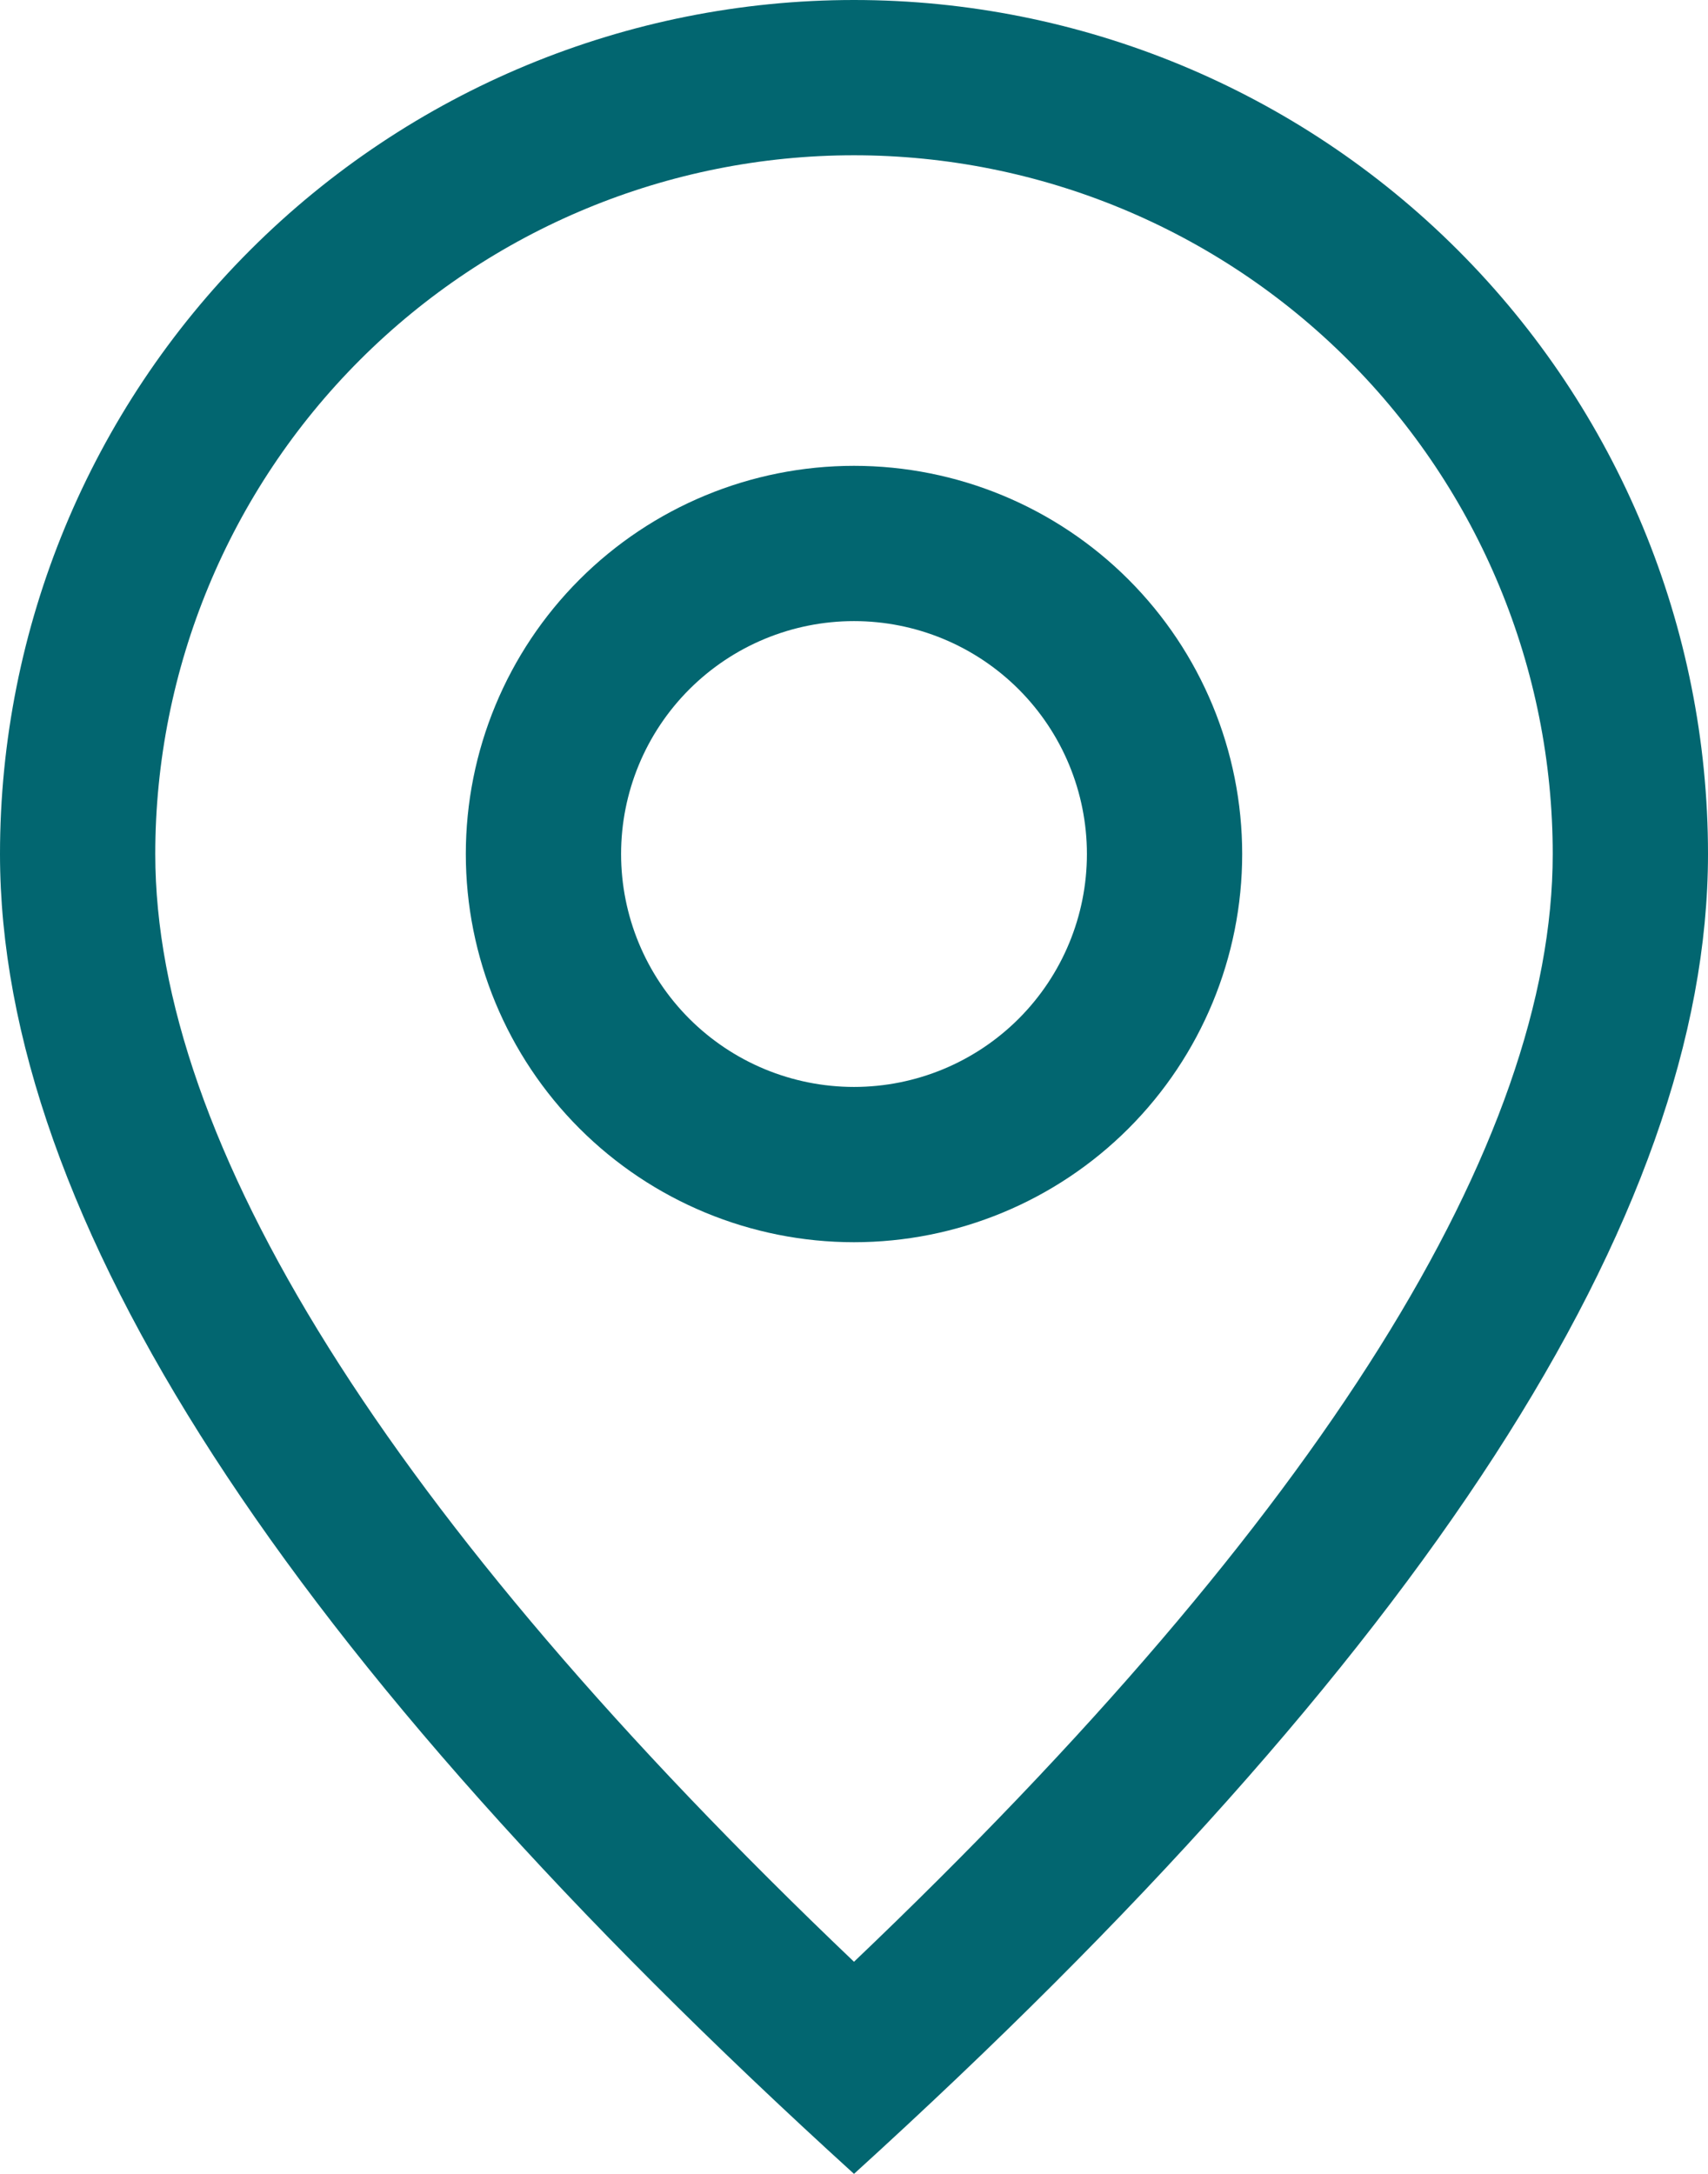 <?xml version="1.0" encoding="UTF-8"?> <svg xmlns="http://www.w3.org/2000/svg" width="550" height="700" viewBox="0 0 550 700" fill="none"><path d="M275 350C294.891 350 313.968 342.098 328.033 328.033C342.098 313.968 350 294.891 350 275C350 255.109 342.098 236.032 328.033 221.967C313.968 207.902 294.891 200 275 200C255.109 200 236.032 207.902 221.967 221.967C207.902 236.032 200 255.109 200 275C200 294.891 207.902 313.968 221.967 328.033C236.032 342.098 255.109 350 275 350ZM275 400C241.848 400 210.054 386.83 186.612 363.388C163.17 339.946 150 308.152 150 275C150 241.848 163.17 210.054 186.612 186.612C210.054 163.17 241.848 150 275 150C308.152 150 339.946 163.17 363.388 186.612C386.83 210.054 400 241.848 400 275C400 308.152 386.83 339.946 363.388 363.388C339.946 386.83 308.152 400 275 400Z" fill="#026670"></path><path d="M500 275C500 215.326 476.295 158.097 434.099 115.901C391.903 73.705 334.674 50 275 50C215.326 50 158.097 73.705 115.901 115.901C73.705 158.097 50 215.326 50 275C50 367.3 123.85 487.6 275 631.7C426.15 487.6 500 367.3 500 275ZM275 700C91.65 533.35 0 391.65 0 275C0 202.065 28.973 132.118 80.546 80.546C132.118 28.973 202.065 0 275 0C347.935 0 417.882 28.973 469.454 80.546C521.027 132.118 550 202.065 550 275C550 391.65 458.35 533.35 275 700Z" fill="#026670"></path></svg> 